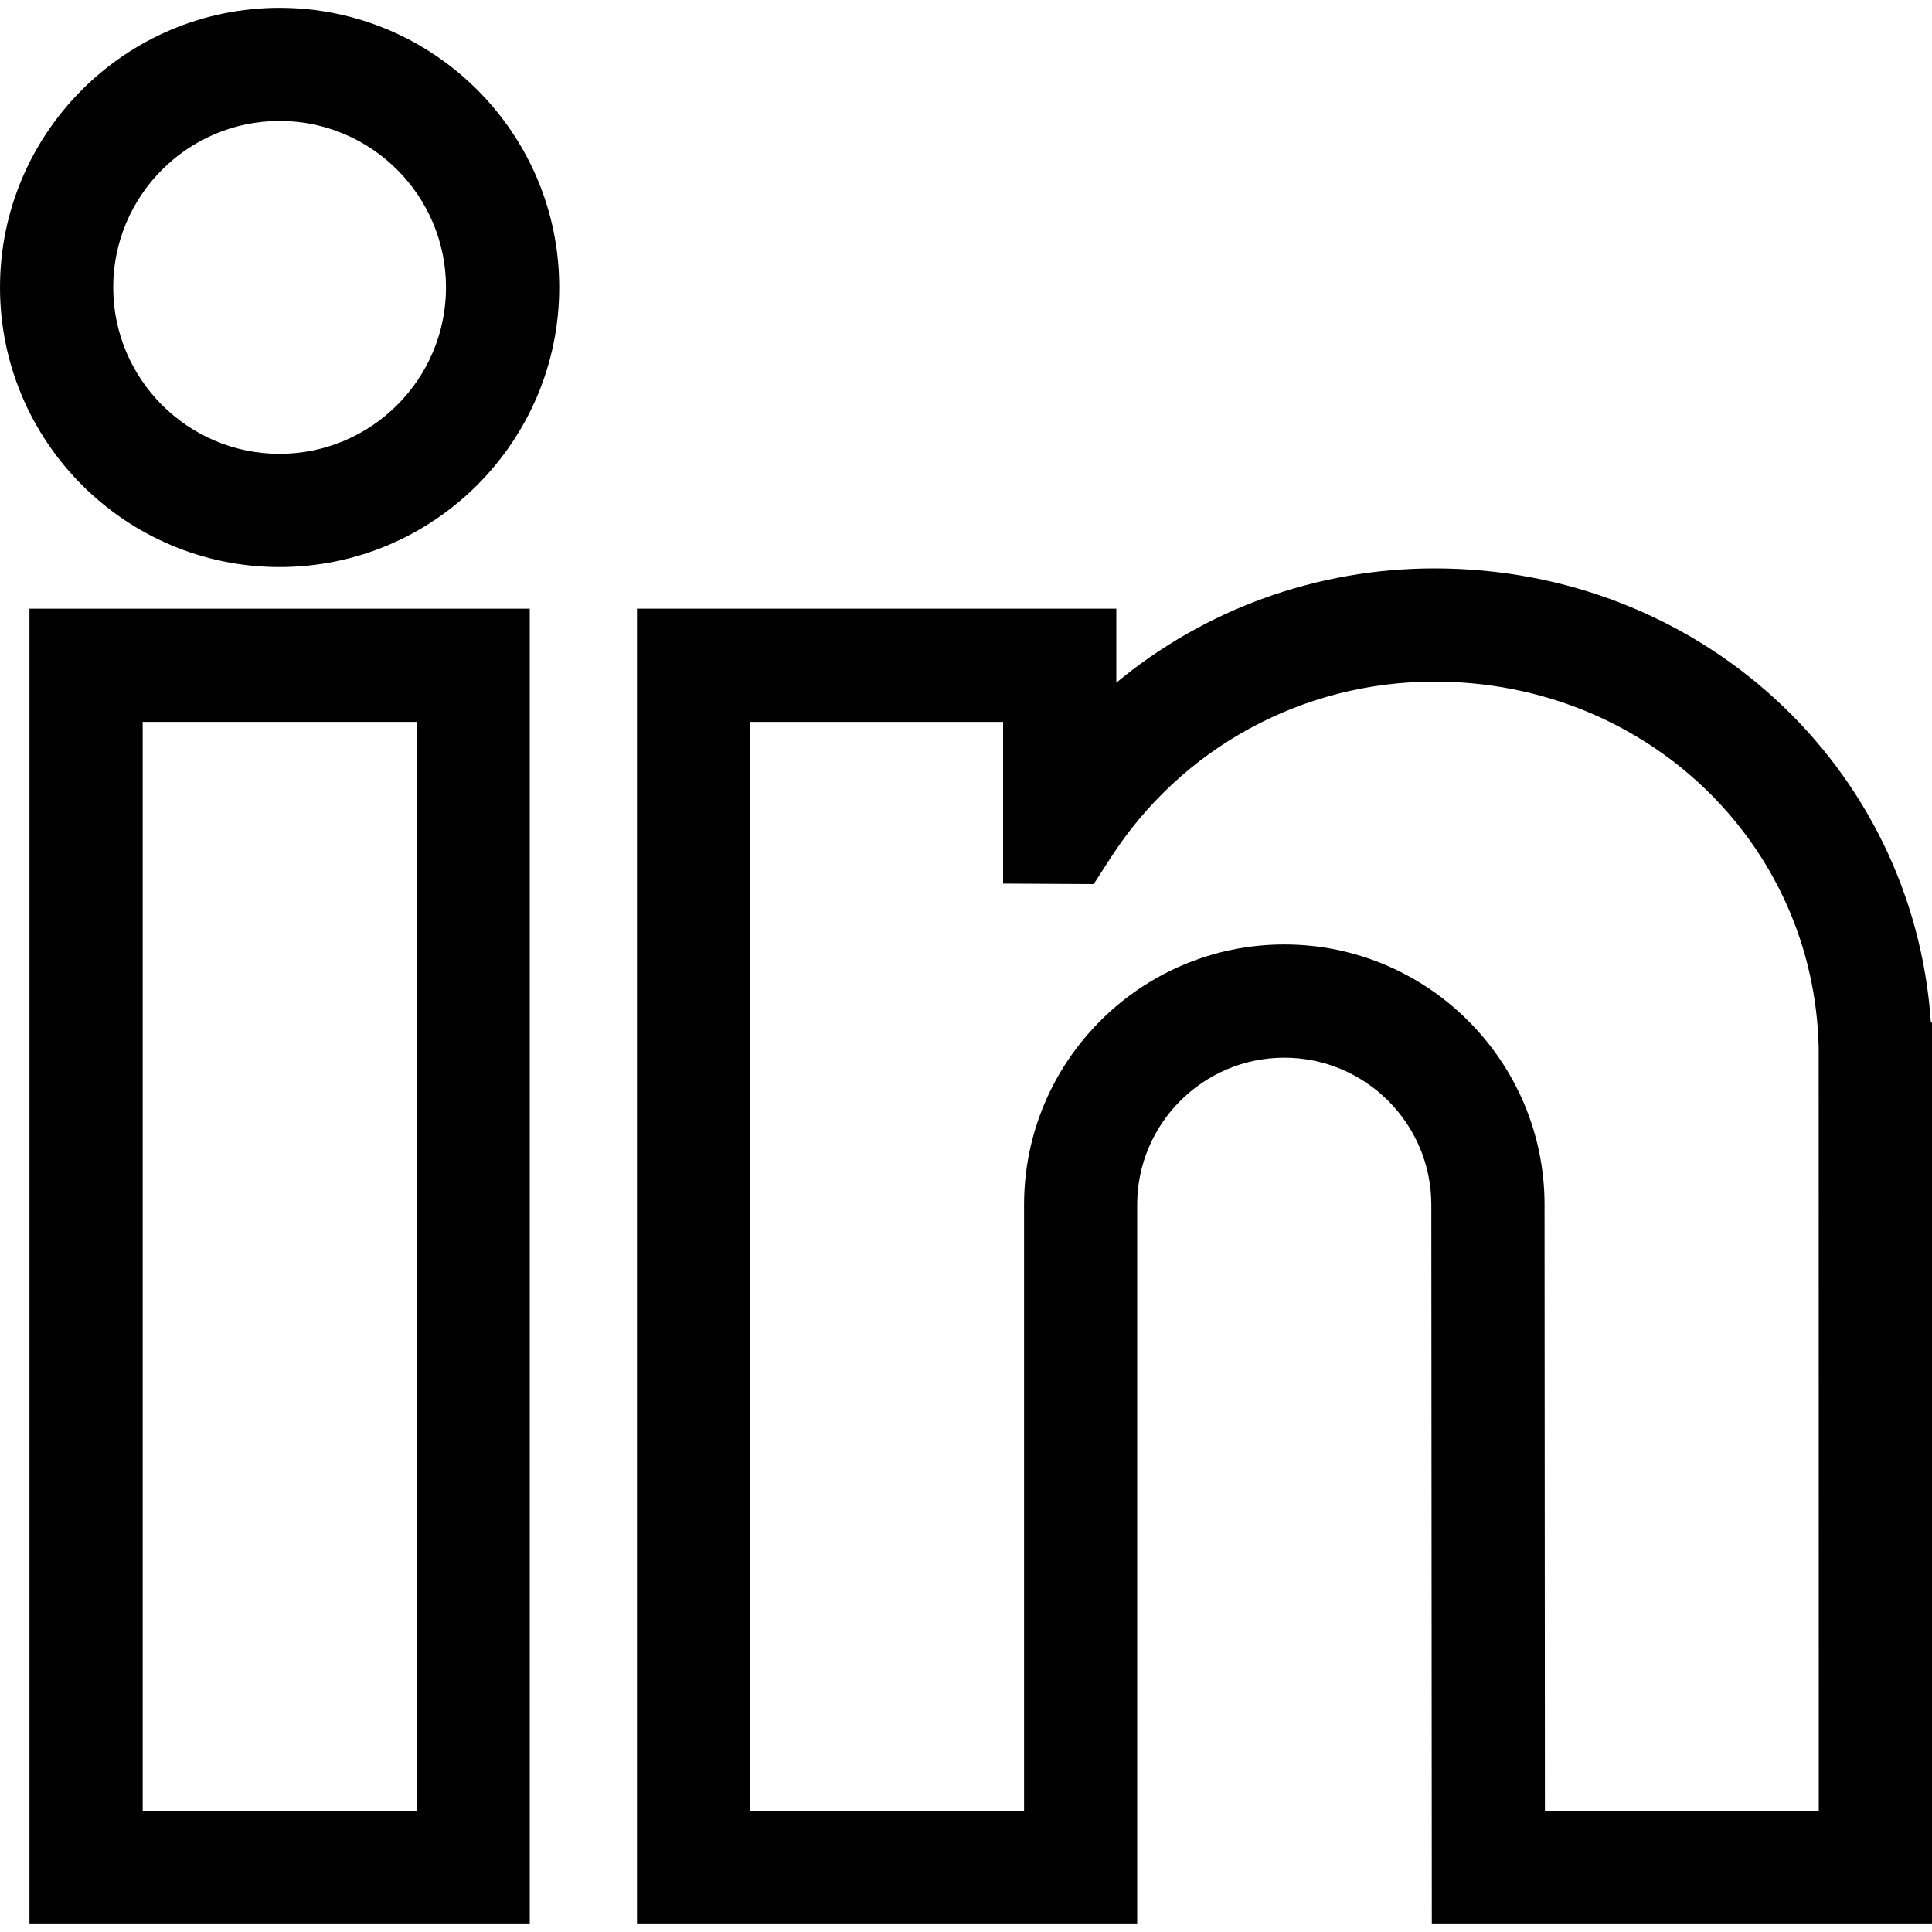<svg width="20" height="20" viewBox="0 0 20 20" fill="none" xmlns="http://www.w3.org/2000/svg">
<path d="M0.305 19.919H5.484V6.301H0.305V19.919ZM1.477 7.473H4.312V18.747H1.477V7.473Z" fill="black"/>
<path d="M2.894 0.081C1.298 0.081 0 1.379 0 2.975C0 4.571 1.298 5.87 2.894 5.87C4.491 5.87 5.789 4.571 5.789 2.975C5.789 1.379 4.491 0.081 2.894 0.081ZM1.172 2.975C1.172 2.025 1.945 1.252 2.894 1.252C3.844 1.252 4.617 2.025 4.617 2.975C4.617 3.925 3.844 4.698 2.894 4.698C1.945 4.698 1.172 3.925 1.172 2.975Z" fill="black"/>
<path d="M19.988 10.577C19.803 7.927 17.592 5.884 14.851 5.884C13.625 5.884 12.468 6.311 11.556 7.067V6.301H6.594V19.919H11.772V12.471C11.772 11.632 12.455 10.949 13.295 10.949C14.134 10.949 14.817 11.632 14.817 12.472L14.822 19.919H20V10.59L19.988 10.577ZM10.601 18.747H7.766V7.473H10.384V9.147L11.322 9.152L11.496 8.882C12.232 7.739 13.486 7.056 14.851 7.056C17.032 7.056 18.779 8.72 18.827 10.845L18.828 18.747H15.993L15.989 12.471C15.989 10.986 14.78 9.777 13.295 9.777C11.809 9.777 10.601 10.986 10.601 12.471V18.747Z" fill="black"/>
</svg>
